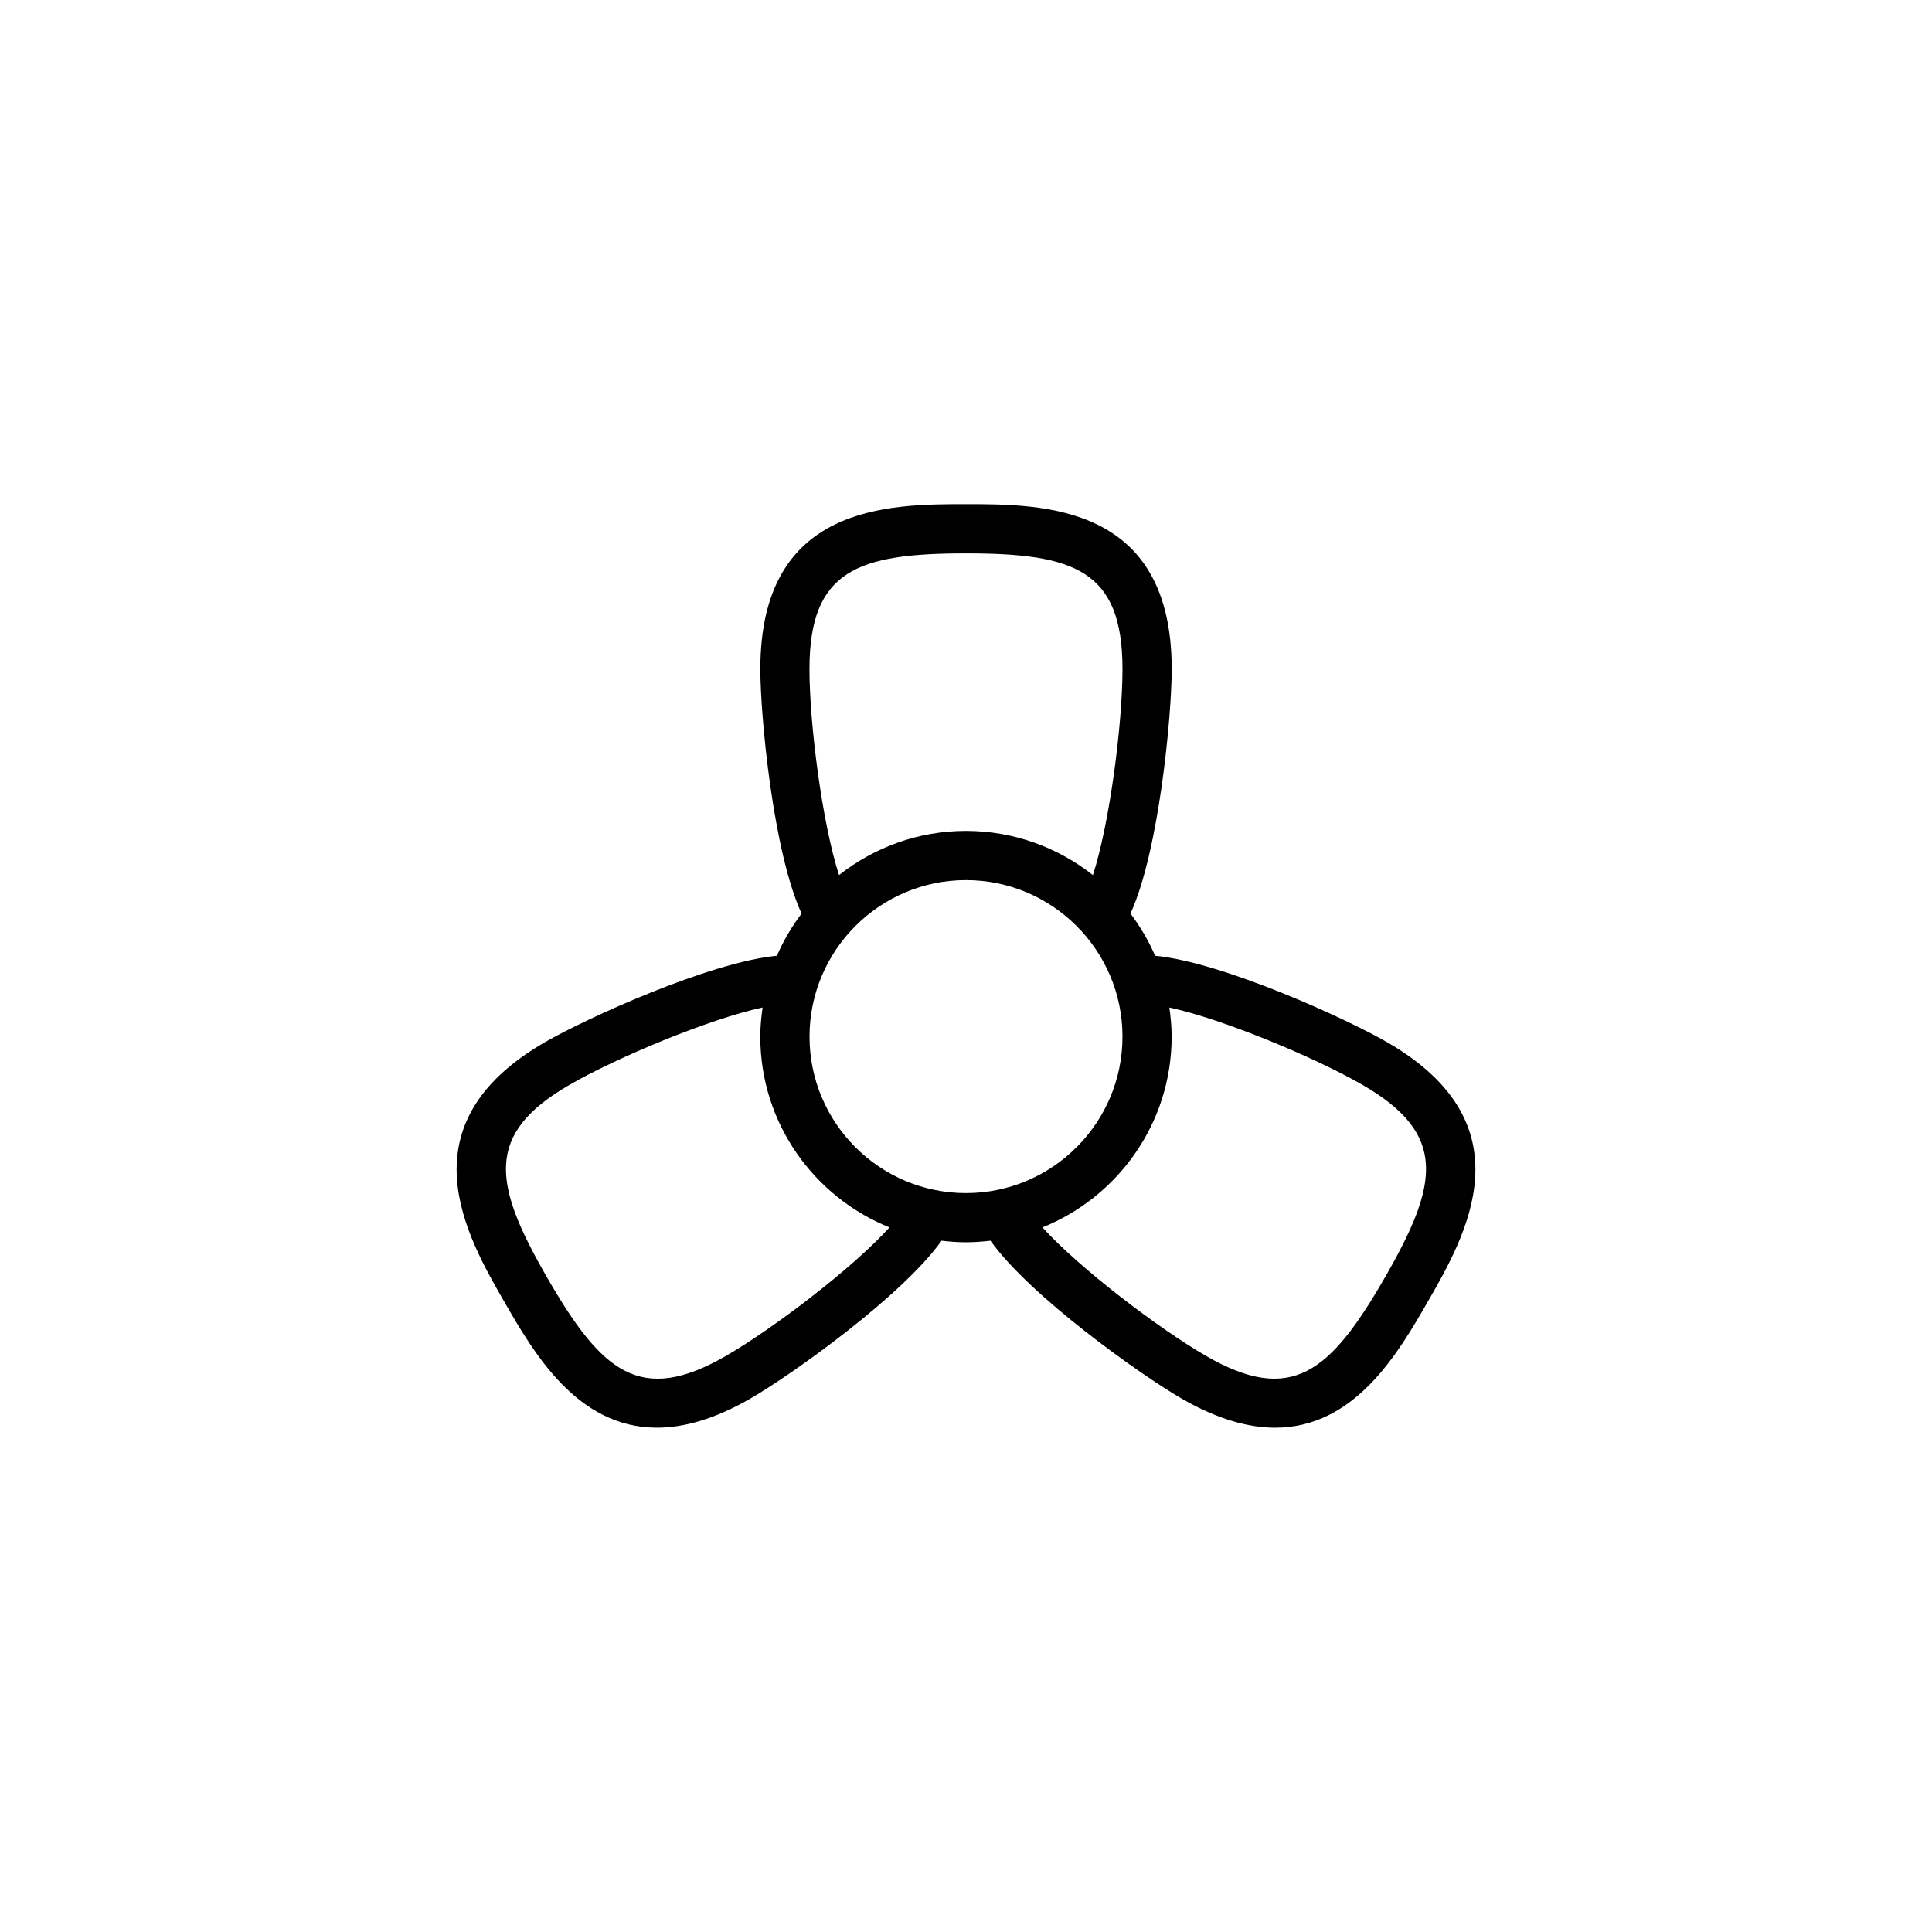 <?xml version="1.0" encoding="UTF-8"?>
<!-- Uploaded to: ICON Repo, www.iconrepo.com, Generator: ICON Repo Mixer Tools -->
<svg fill="#000000" width="800px" height="800px" version="1.1" viewBox="144 144 512 512" xmlns="http://www.w3.org/2000/svg">
 <path d="m511.61 420.2c-10.82-6.246-43.465-21.176-61.5-22.918-1.719-4.004-3.945-7.734-6.523-11.18 7.531-16.434 10.926-52.285 10.926-64.801 0-43.695-34.121-43.695-54.508-43.695-20.383 0-54.508 0-54.508 43.695 0 12.508 3.394 48.367 10.926 64.801-2.586 3.445-4.805 7.168-6.523 11.176-18.016 1.738-50.684 16.676-61.504 22.922-37.84 21.852-20.781 51.398-10.59 69.059 7.633 13.215 19.105 33.094 40.27 33.094 7.109 0 15.316-2.246 24.828-7.738 10.828-6.254 40.129-27.078 50.621-41.816 2.125 0.25 4.281 0.418 6.481 0.418 2.195 0 4.348-0.168 6.481-0.418 10.496 14.738 39.797 35.57 50.621 41.82 9.516 5.492 17.719 7.738 24.828 7.738 21.16 0 32.641-19.879 40.27-33.094 10.18-17.664 27.246-47.211-10.594-69.062zm-111.61-129.55c28.676 0 41.469 4.422 41.469 30.656 0 14.469-3.356 40.758-7.836 54.598-9.273-7.305-20.945-11.703-33.641-11.703-12.695 0-24.359 4.398-33.641 11.703-4.481-13.84-7.836-40.129-7.836-54.598 0.016-26.227 12.805-30.656 41.484-30.656zm-63.617 212.68c-22.715 13.121-32.949 4.254-47.289-20.586-14.34-24.836-16.902-38.129 5.812-51.242 12.531-7.238 36.969-17.461 51.191-20.512-0.363 2.527-0.613 5.098-0.613 7.723 0 22.887 14.199 42.492 34.234 50.559-9.742 10.797-30.816 26.828-43.336 34.059zm22.148-84.617c0-22.867 18.602-41.473 41.469-41.473s41.469 18.605 41.469 41.473c0 22.871-18.602 41.469-41.469 41.469-22.871 0-41.469-18.598-41.469-41.469zm152.37 64.031c-14.34 24.836-24.574 33.699-47.289 20.59-12.523-7.234-33.594-23.266-43.348-34.062 20.035-8.066 34.234-27.668 34.234-50.559 0-2.625-0.25-5.188-0.609-7.715 14.234 3.055 38.652 13.266 51.191 20.5 22.723 13.117 20.16 26.406 5.82 51.246z"/>
</svg>